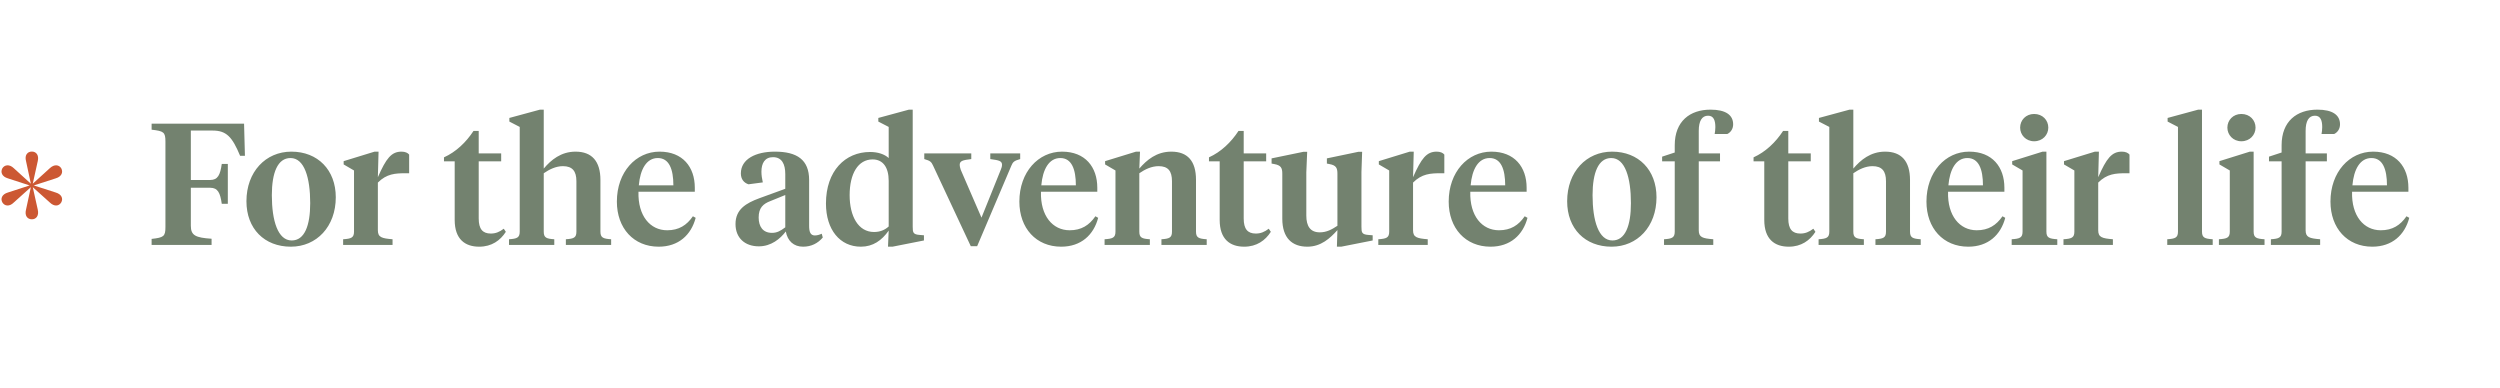 <svg width="651" height="101" viewBox="0 0 651 101" fill="none" xmlns="http://www.w3.org/2000/svg">
<path d="M49.695 48.892V58.792C49.695 61.312 50.91 61.897 55.095 62.167V63.787H39.48V62.212C42.63 61.852 43.08 61.582 43.08 59.107V36.877C43.08 34.402 42.63 34.132 39.48 33.772V32.197H63.555L63.78 40.567H62.52C60.45 35.572 58.92 33.997 55.365 33.997H49.695V46.867H54.735C56.715 46.867 57.345 45.562 57.75 42.682H59.325V53.077H57.75C57.345 50.197 56.715 48.892 54.735 48.892H49.695ZM75.962 62.617C79.292 62.617 80.777 58.792 80.777 52.897C80.777 46.237 79.247 41.152 75.647 41.152C72.317 41.152 70.787 44.932 70.787 50.827C70.787 57.487 72.362 62.617 75.962 62.617ZM75.737 64.237C68.852 64.237 64.172 59.557 64.172 52.402C64.172 44.752 69.167 39.487 75.872 39.487C82.757 39.487 87.437 44.257 87.437 51.367C87.437 59.017 82.442 64.237 75.737 64.237ZM98.396 47.542V59.962C98.396 61.807 99.431 62.077 102.221 62.302V63.787H89.351V62.302C91.466 62.167 92.186 61.897 92.186 60.322V44.392L89.486 42.817V41.962L97.541 39.487H98.576L98.396 46.147C100.556 41.242 101.906 39.487 104.561 39.487C105.506 39.487 106.181 39.802 106.541 40.252V45.112H105.686C102.896 45.112 100.691 45.247 98.396 47.542ZM124.656 34.087V39.937H130.506V42.007H124.656V56.902C124.656 59.647 125.691 60.817 127.806 60.817C129.066 60.817 130.056 60.412 131.181 59.557L131.721 60.367C130.281 62.617 128.031 64.237 124.791 64.237C121.101 64.237 118.401 62.302 118.401 57.262V42.007H115.611V40.972C118.716 39.577 121.371 37.057 123.306 34.087H124.656ZM135.336 60.322V33.052L132.636 31.657V30.712L140.601 28.552H141.591V43.897C143.481 41.647 146.091 39.487 149.871 39.487C154.101 39.487 156.351 41.962 156.351 46.867V60.322C156.351 61.897 157.071 62.167 159.141 62.302V63.787H147.351V62.302C149.421 62.167 150.096 61.897 150.096 60.322V47.182C150.096 44.572 149.061 43.267 146.586 43.267C144.741 43.267 143.031 44.122 141.591 45.112V60.322C141.591 61.897 142.266 62.167 144.336 62.302V63.787H132.546V62.302C134.616 62.167 135.336 61.897 135.336 60.322ZM171.748 39.487C177.778 39.487 180.928 43.492 180.928 48.892V49.927H166.258C166.078 56.227 169.318 59.962 173.728 59.962C176.788 59.962 178.813 58.657 180.433 56.317L181.153 56.722C179.983 61.177 176.698 64.237 171.523 64.237C164.998 64.237 160.633 59.422 160.633 52.492C160.633 44.797 165.583 39.487 171.748 39.487ZM171.298 41.152C168.328 41.152 166.708 44.122 166.348 48.262H175.348C175.348 44.032 174.223 41.152 171.298 41.152ZM201.021 60.637C202.326 60.637 203.226 60.142 204.486 59.197V50.782L200.616 52.357C198.726 53.077 197.556 54.112 197.556 56.632C197.556 58.972 198.636 60.637 201.021 60.637ZM210.696 46.867V58.792C210.696 60.322 211.011 61.312 212.181 61.312C212.856 61.312 213.486 61.087 213.981 60.862L214.251 61.852C212.946 63.382 211.236 64.237 209.121 64.237C206.691 64.237 205.071 62.752 204.621 60.277C203.181 62.167 200.841 64.147 197.601 64.147C193.956 64.147 191.526 61.942 191.526 58.342C191.526 54.472 194.316 52.897 197.691 51.637L204.486 49.162V45.337C204.486 42.772 203.631 40.927 201.291 40.927C199.131 40.927 198.276 42.547 198.276 44.707C198.276 45.607 198.411 46.507 198.636 47.497L194.901 47.992C193.686 47.587 192.921 46.642 192.921 45.157C192.921 41.422 196.791 39.487 201.786 39.487C207.546 39.487 210.696 41.602 210.696 46.867ZM227.23 41.512C223.45 41.512 221.245 45.202 221.245 50.827C221.245 56.317 223.495 60.412 227.59 60.412C229.12 60.412 230.38 59.917 231.415 58.972V47.092C231.415 43.582 229.93 41.512 227.23 41.512ZM231.415 33.052L228.715 31.657V30.712L236.68 28.552H237.67V59.017C237.67 60.547 237.76 61.042 239.47 61.177L240.595 61.267V62.617L232.405 64.237H231.235L231.415 60.052C229.615 62.617 227.32 64.237 224.17 64.237C218.725 64.237 215.08 59.827 215.08 52.987C215.08 44.482 220.12 39.577 226.555 39.577C228.625 39.577 230.335 40.162 231.415 41.152V33.052ZM265.657 39.937V41.422C264.037 41.872 263.767 42.187 263.362 43.132L254.452 64.102H252.787L242.977 43.132C242.527 42.187 242.302 41.872 240.682 41.422V39.937H252.922V41.422C250.627 41.692 249.907 41.917 249.907 42.952C249.907 43.312 249.997 43.627 250.177 44.212L255.577 56.677L260.617 44.167C260.842 43.582 260.932 43.312 260.932 42.952C260.932 41.917 260.212 41.737 257.872 41.422V39.937H265.657ZM276.557 39.487C282.587 39.487 285.737 43.492 285.737 48.892V49.927H271.067C270.887 56.227 274.127 59.962 278.537 59.962C281.597 59.962 283.622 58.657 285.242 56.317L285.962 56.722C284.792 61.177 281.507 64.237 276.332 64.237C269.807 64.237 265.442 59.422 265.442 52.492C265.442 44.797 270.392 39.487 276.557 39.487ZM276.107 41.152C273.137 41.152 271.517 44.122 271.157 48.262H280.157C280.157 44.032 279.032 41.152 276.107 41.152ZM305.183 60.322V47.182C305.183 44.572 304.193 43.267 301.718 43.267C299.828 43.267 298.118 44.122 296.678 45.112V60.322C296.678 61.897 297.353 62.167 299.423 62.302V63.787H287.633V62.302C289.748 62.167 290.468 61.897 290.468 60.322V44.392L287.768 42.817V41.962L295.823 39.487H296.858L296.678 43.897C298.613 41.647 301.178 39.487 305.003 39.487C309.233 39.487 311.438 41.917 311.438 46.822V60.322C311.438 61.897 312.158 62.167 314.228 62.302V63.787H302.438V62.302C304.508 62.167 305.183 61.897 305.183 60.322ZM323.86 34.087V39.937H329.71V42.007H323.86V56.902C323.86 59.647 324.895 60.817 327.01 60.817C328.27 60.817 329.26 60.412 330.385 59.557L330.925 60.367C329.485 62.617 327.235 64.237 323.995 64.237C320.305 64.237 317.605 62.302 317.605 57.262V42.007H314.815V40.972C317.92 39.577 320.575 37.057 322.51 34.087H323.86ZM354.52 44.797V59.017C354.52 60.547 354.61 61.042 356.32 61.177L357.445 61.267V62.617L349.255 64.237H348.13L348.265 59.917C346.375 62.032 343.99 64.237 340.435 64.237C336.475 64.237 333.91 61.987 333.91 56.947V45.247C333.91 43.762 333.595 43.042 331.84 42.727L331.12 42.592V41.242L339.4 39.532H340.39L340.165 44.887V56.137C340.165 58.882 341.2 60.502 343.675 60.502C345.475 60.502 346.825 59.737 348.265 58.792V45.247C348.265 43.762 347.95 43.042 346.195 42.727L345.52 42.592V41.242L353.71 39.532H354.7L354.52 44.797ZM367.957 47.542V59.962C367.957 61.807 368.992 62.077 371.782 62.302V63.787H358.912V62.302C361.027 62.167 361.747 61.897 361.747 60.322V44.392L359.047 42.817V41.962L367.102 39.487H368.137L367.957 46.147C370.117 41.242 371.467 39.487 374.122 39.487C375.067 39.487 375.742 39.802 376.102 40.252V45.112H375.247C372.457 45.112 370.252 45.247 367.957 47.542ZM388.354 39.487C394.384 39.487 397.534 43.492 397.534 48.892V49.927H382.864C382.684 56.227 385.924 59.962 390.334 59.962C393.394 59.962 395.419 58.657 397.039 56.317L397.759 56.722C396.589 61.177 393.304 64.237 388.129 64.237C381.604 64.237 377.239 59.422 377.239 52.492C377.239 44.797 382.189 39.487 388.354 39.487ZM387.904 41.152C384.934 41.152 383.314 44.122 382.954 48.262H391.954C391.954 44.032 390.829 41.152 387.904 41.152ZM419.878 62.617C423.208 62.617 424.693 58.792 424.693 52.897C424.693 46.237 423.163 41.152 419.563 41.152C416.233 41.152 414.703 44.932 414.703 50.827C414.703 57.487 416.278 62.617 419.878 62.617ZM419.653 64.237C412.768 64.237 408.088 59.557 408.088 52.402C408.088 44.752 413.083 39.487 419.788 39.487C426.673 39.487 431.353 44.257 431.353 51.367C431.353 59.017 426.358 64.237 419.653 64.237ZM442.357 42.007V59.962C442.357 61.807 443.347 62.077 446.137 62.302V63.787H433.312V62.302C435.382 62.167 436.102 61.897 436.102 60.322V42.007H432.817V40.792L436.102 39.712V37.822C436.102 31.567 440.062 28.552 445.417 28.552C449.377 28.552 451.312 29.947 451.312 32.377C451.312 33.502 450.727 34.447 449.782 34.897H446.497C446.587 34.402 446.677 33.817 446.677 33.097C446.677 31.432 446.272 30.127 444.787 30.127C443.167 30.127 442.357 31.522 442.357 34.087V39.937H447.892V42.007H442.357ZM465.671 34.087V39.937H471.521V42.007H465.671V56.902C465.671 59.647 466.706 60.817 468.821 60.817C470.081 60.817 471.071 60.412 472.196 59.557L472.736 60.367C471.296 62.617 469.046 64.237 465.806 64.237C462.116 64.237 459.416 62.302 459.416 57.262V42.007H456.626V40.972C459.731 39.577 462.386 37.057 464.321 34.087H465.671ZM476.352 60.322V33.052L473.652 31.657V30.712L481.617 28.552H482.607V43.897C484.497 41.647 487.107 39.487 490.887 39.487C495.117 39.487 497.367 41.962 497.367 46.867V60.322C497.367 61.897 498.087 62.167 500.157 62.302V63.787H488.367V62.302C490.437 62.167 491.112 61.897 491.112 60.322V47.182C491.112 44.572 490.077 43.267 487.602 43.267C485.757 43.267 484.047 44.122 482.607 45.112V60.322C482.607 61.897 483.282 62.167 485.352 62.302V63.787H473.562V62.302C475.632 62.167 476.352 61.897 476.352 60.322ZM512.763 39.487C518.793 39.487 521.943 43.492 521.943 48.892V49.927H507.273C507.093 56.227 510.333 59.962 514.743 59.962C517.803 59.962 519.828 58.657 521.448 56.317L522.168 56.722C520.998 61.177 517.713 64.237 512.538 64.237C506.013 64.237 501.648 59.422 501.648 52.492C501.648 44.797 506.598 39.487 512.763 39.487ZM512.313 41.152C509.343 41.152 507.723 44.122 507.363 48.262H516.363C516.363 44.032 515.238 41.152 512.313 41.152ZM532.884 39.487V60.322C532.884 61.897 533.604 62.167 535.719 62.302V63.787H523.839V62.302C525.954 62.167 526.674 61.897 526.674 60.322V44.392L523.974 42.817V41.962L531.894 39.487H532.884ZM529.689 36.787C527.529 36.787 526.044 35.122 526.044 33.232C526.044 31.297 527.529 29.677 529.689 29.677C531.894 29.677 533.379 31.297 533.379 33.232C533.379 35.122 531.894 36.787 529.689 36.787ZM546.375 47.542V59.962C546.375 61.807 547.41 62.077 550.2 62.302V63.787H537.33V62.302C539.445 62.167 540.165 61.897 540.165 60.322V44.392L537.465 42.817V41.962L545.52 39.487H546.555L546.375 46.147C548.535 41.242 549.885 39.487 552.54 39.487C553.485 39.487 554.16 39.802 554.52 40.252V45.112H553.665C550.875 45.112 548.67 45.247 546.375 47.542ZM573.399 28.552V60.322C573.399 61.897 574.119 62.167 576.189 62.302V63.787H564.354V62.302C566.424 62.167 567.144 61.897 567.144 60.322V33.052L564.444 31.657V30.712L572.409 28.552H573.399ZM586.848 39.487V60.322C586.848 61.897 587.568 62.167 589.683 62.302V63.787H577.803V62.302C579.918 62.167 580.638 61.897 580.638 60.322V44.392L577.938 42.817V41.962L585.858 39.487H586.848ZM583.653 36.787C581.493 36.787 580.008 35.122 580.008 33.232C580.008 31.297 581.493 29.677 583.653 29.677C585.858 29.677 587.343 31.297 587.343 33.232C587.343 35.122 585.858 36.787 583.653 36.787ZM600.385 42.007V59.962C600.385 61.807 601.375 62.077 604.165 62.302V63.787H591.34V62.302C593.41 62.167 594.13 61.897 594.13 60.322V42.007H590.845V40.792L594.13 39.712V37.822C594.13 31.567 598.09 28.552 603.445 28.552C607.405 28.552 609.34 29.947 609.34 32.377C609.34 33.502 608.755 34.447 607.81 34.897H604.525C604.615 34.402 604.705 33.817 604.705 33.097C604.705 31.432 604.3 30.127 602.815 30.127C601.195 30.127 600.385 31.522 600.385 34.087V39.937H605.92V42.007H600.385ZM617.968 39.487C623.998 39.487 627.148 43.492 627.148 48.892V49.927H612.478C612.298 56.227 615.538 59.962 619.948 59.962C623.008 59.962 625.033 58.657 626.653 56.317L627.373 56.722C626.203 61.177 622.918 64.237 617.743 64.237C611.218 64.237 606.853 59.422 606.853 52.492C606.853 44.797 611.803 39.487 617.968 39.487ZM617.518 41.152C614.548 41.152 612.928 44.122 612.568 48.262H621.568C621.568 44.032 620.443 41.152 617.518 41.152Z" fill="#73826F"/>
<path d="M14.515 46.442L8.8 48.287L14.515 50.132C16.045 50.582 16.495 51.707 15.955 52.697C15.37 53.687 14.155 53.867 12.985 52.742L8.53 48.737L9.835 54.587C10.195 56.162 9.43 57.107 8.305 57.107C7.135 57.107 6.37 56.162 6.775 54.587L8.035 48.737L3.58 52.742C2.455 53.867 1.195 53.687 0.61 52.697C0.07 51.707 0.52 50.582 2.05 50.132L7.72 48.287L2.05 46.442C0.52 45.992 0.07 44.867 0.61 43.832C1.195 42.887 2.455 42.707 3.58 43.787L8.035 47.837L6.775 41.942C6.37 40.412 7.135 39.467 8.305 39.467C9.43 39.467 10.195 40.412 9.835 41.942L8.53 47.837L12.985 43.787C14.155 42.707 15.37 42.887 15.955 43.832C16.495 44.867 16.045 45.992 14.515 46.442Z" fill="#CC5833"/>
</svg>
